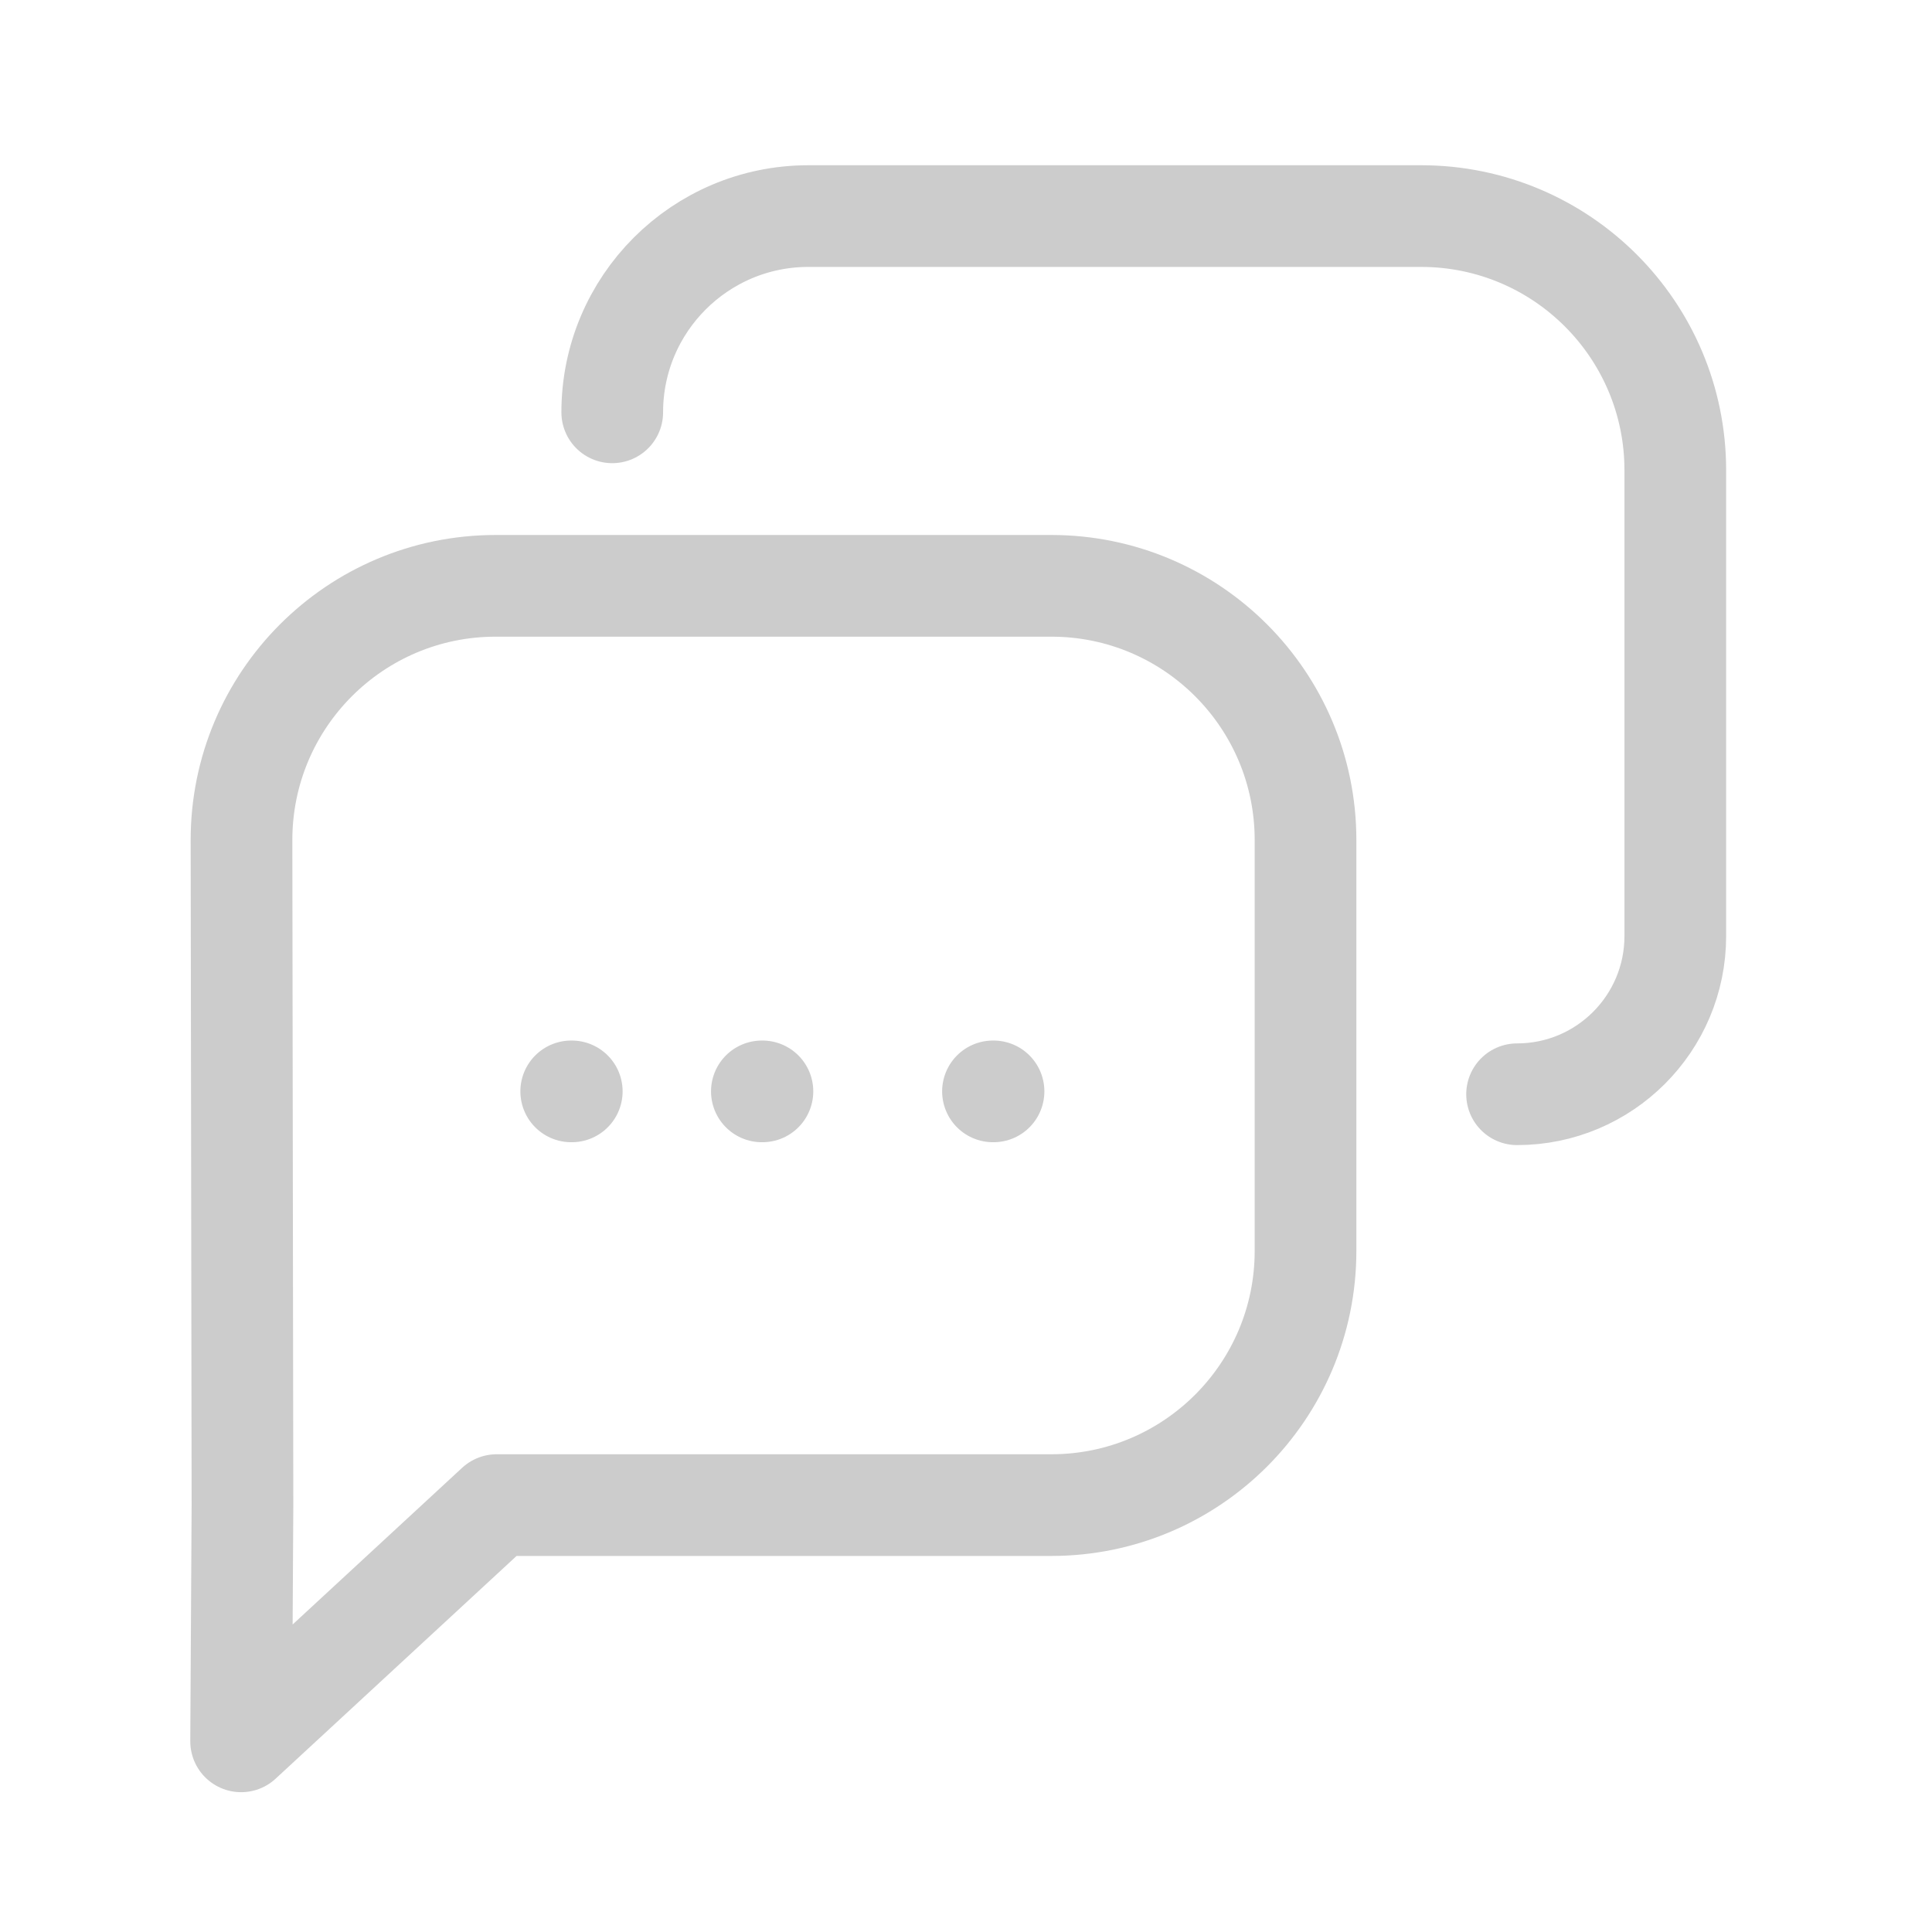 <svg width="76" height="76" viewBox="0 0 76 76" fill="none" xmlns="http://www.w3.org/2000/svg">
<path d="M59.678 43.045C63.115 43.045 65.902 40.259 65.902 36.822V18.5C65.902 12.977 61.425 8.5 55.902 8.5H31.803C27.54 8.5 24.084 11.956 24.084 16.22M22.47 42.932H22.492M29.97 42.932H29.992M39.061 42.932H39.083M9.538 59.207L9.5 33.06C9.492 27.531 13.971 23.045 19.5 23.045H41.356C46.879 23.045 51.356 27.523 51.356 33.045V49.207C51.356 54.73 46.879 59.207 41.356 59.207H19.538L9.485 68.5L9.538 59.207Z" stroke="#CCCCCC" stroke-width="4" stroke-linecap="round" stroke-linejoin="round"/>
</svg>
